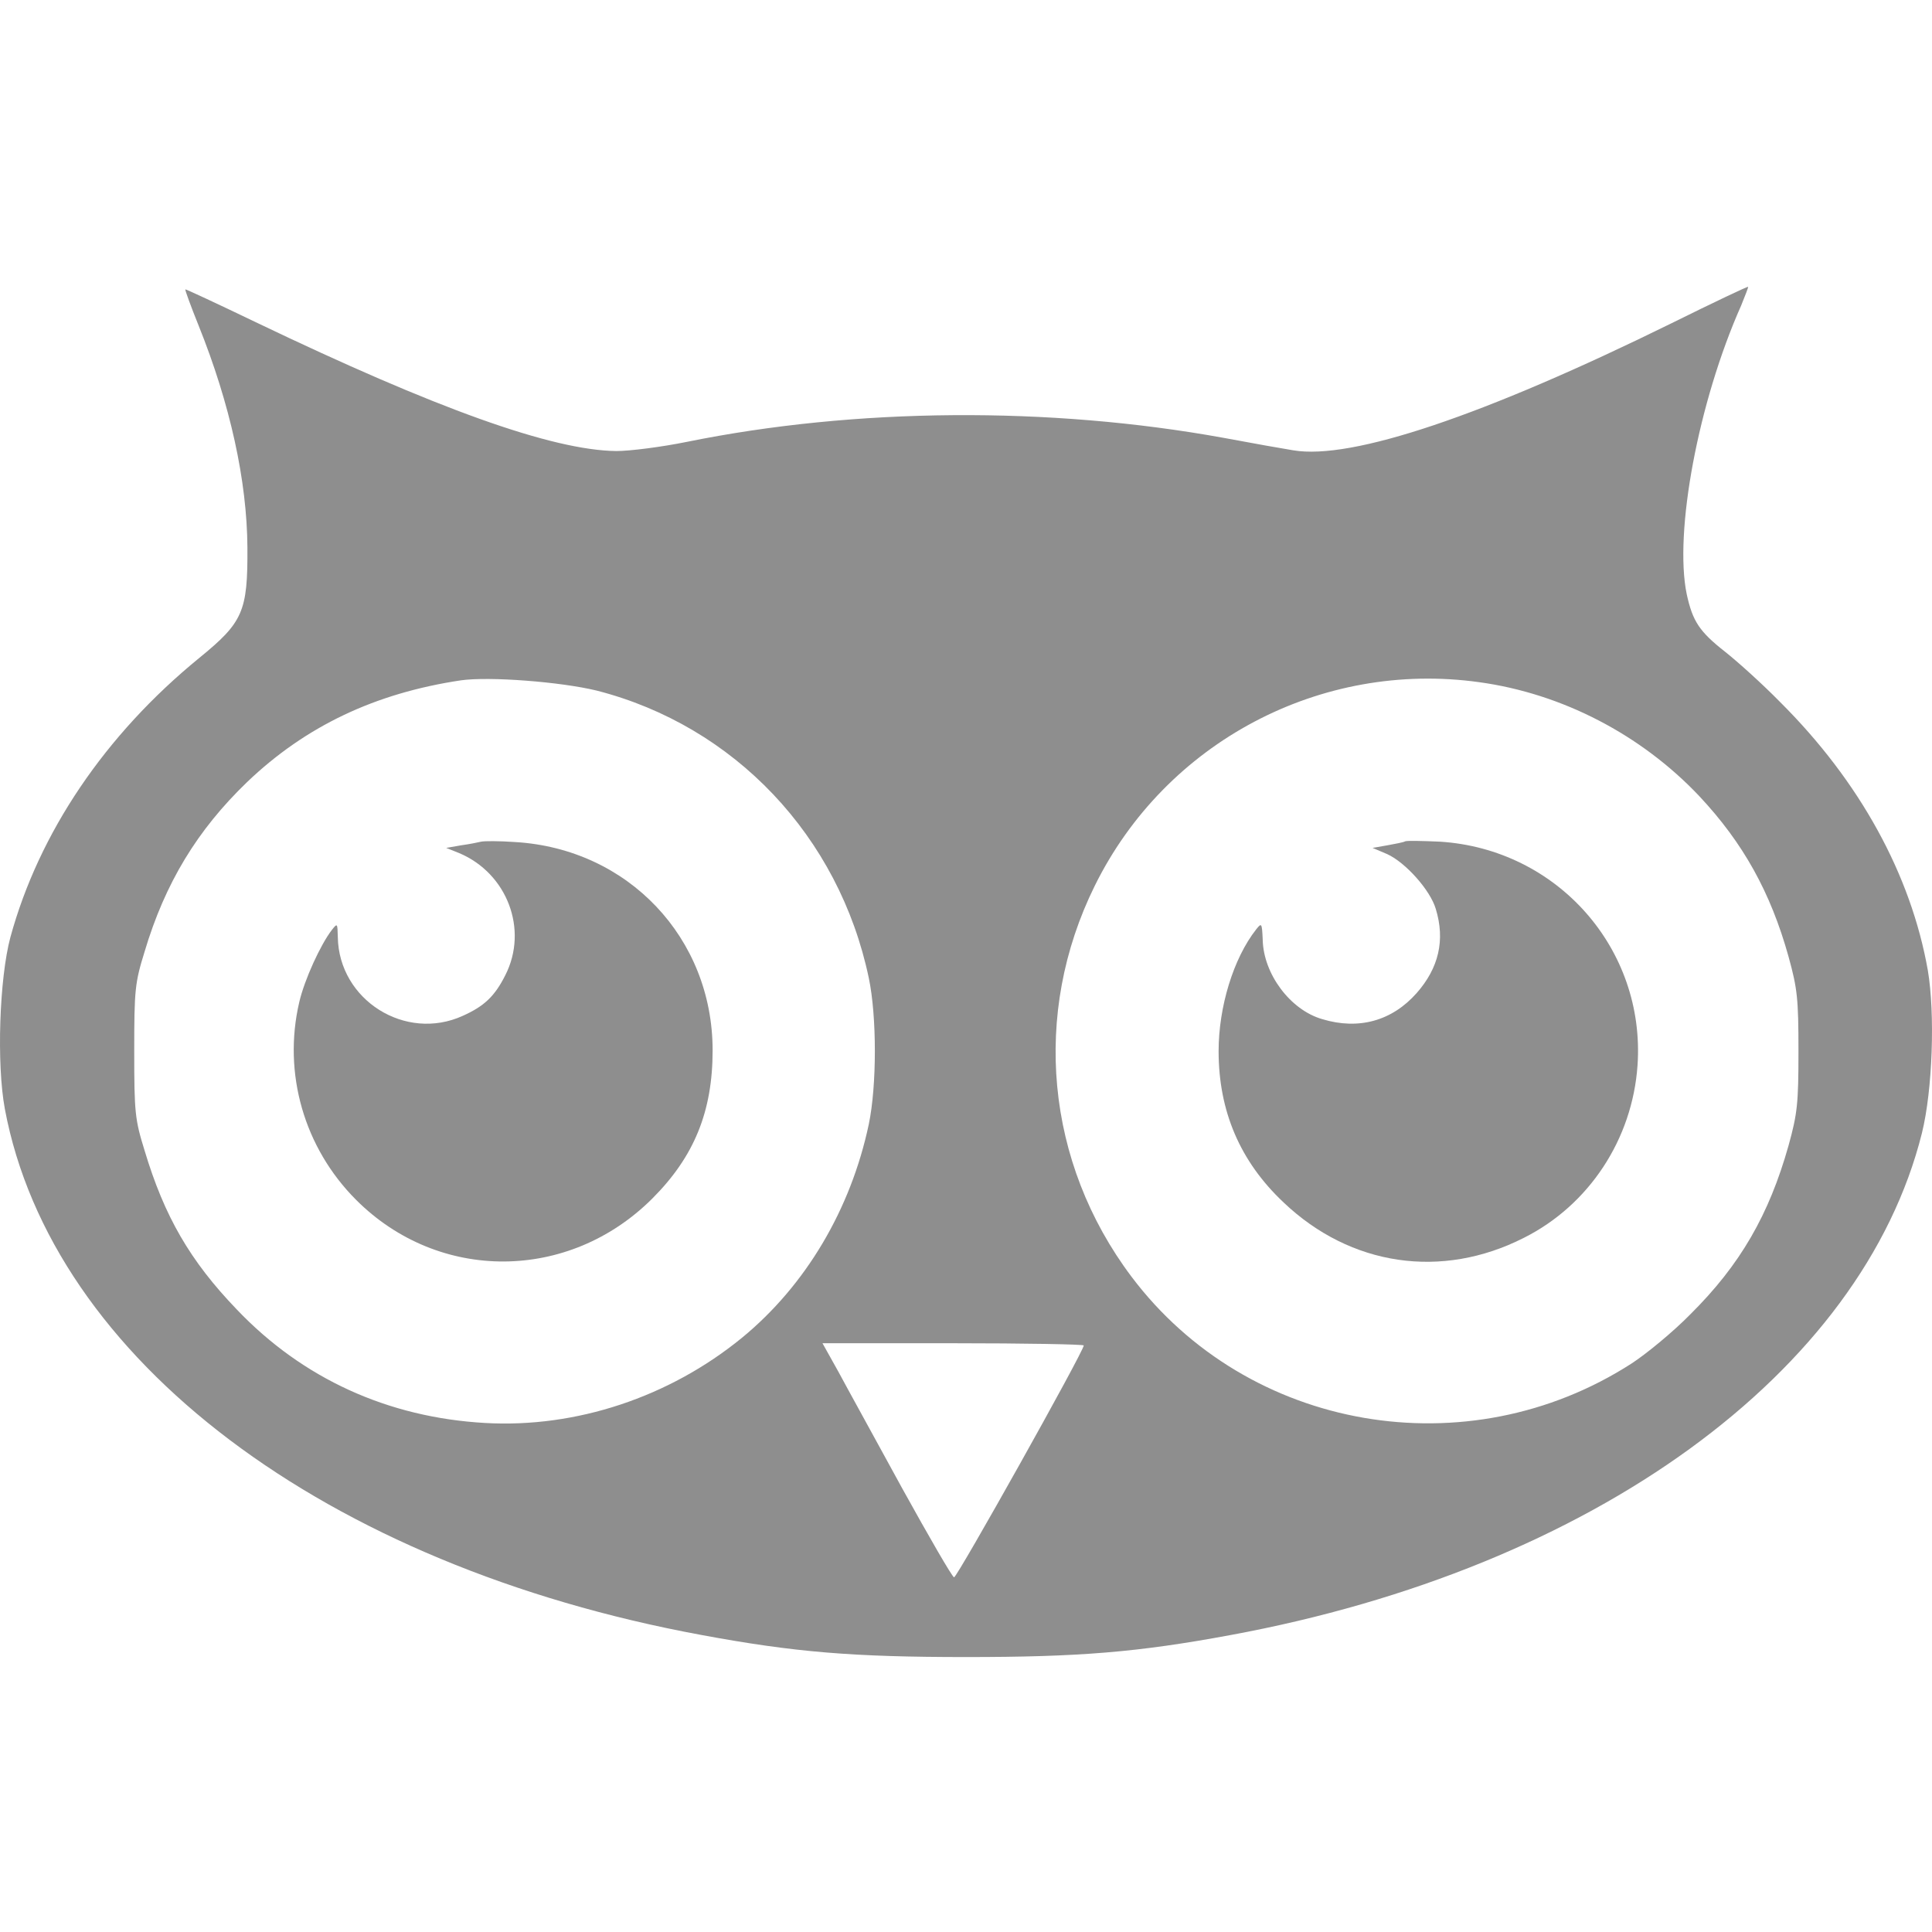 <svg width="128" height="128" viewBox="0 0 128 128" fill="none" xmlns="http://www.w3.org/2000/svg">
<path d="M110.754 21.411C98.289 27.546 89.549 30.491 85.679 29.834C85.07 29.737 83.001 29.372 81.053 29.006C69.513 26.913 56.659 27.01 45.509 29.274C43.829 29.615 41.735 29.883 40.834 29.883C36.574 29.834 28.905 27.083 16.927 21.338C14.395 20.12 12.302 19.146 12.277 19.171C12.253 19.22 12.643 20.291 13.154 21.557C15.248 26.767 16.367 31.855 16.392 36.286C16.416 40.522 16.1 41.228 13.203 43.589C6.97 48.677 2.588 55.153 0.689 62.092C-0.041 64.818 -0.236 70.491 0.324 73.485C3.44 90.064 21.529 103.722 46.483 108.324C52.642 109.468 56.537 109.784 64.011 109.784C71.485 109.784 75.38 109.468 81.54 108.324C105.544 103.893 123.365 90.941 127.333 75.068C128.039 72.219 128.21 67.156 127.723 64.283C126.603 57.953 123.219 51.769 117.936 46.511C116.743 45.293 115.088 43.808 114.284 43.175C112.58 41.836 112.142 41.155 111.752 39.377C110.9 35.288 112.507 26.645 115.356 20.242C115.623 19.585 115.842 19.025 115.818 19C115.769 18.976 113.505 20.047 110.754 21.411ZM39.544 45.756C48.649 48.093 55.588 55.397 57.56 64.794C58.095 67.326 58.095 71.927 57.56 74.483C56.367 80.132 53.372 85.171 49.161 88.628C44.34 92.572 38.156 94.617 32.143 94.276C25.692 93.911 20.044 91.33 15.686 86.754C12.594 83.54 10.89 80.594 9.575 76.212C8.942 74.167 8.893 73.704 8.893 69.639C8.893 65.573 8.942 65.111 9.575 63.066C10.938 58.489 13.081 54.983 16.367 51.818C20.238 48.117 24.84 45.926 30.536 45.074C32.411 44.806 37.158 45.172 39.544 45.756ZM97.997 45.196C103.499 45.951 108.734 48.677 112.58 52.743C115.477 55.835 117.303 59.097 118.496 63.382C119.08 65.5 119.153 66.157 119.153 69.639C119.153 73.12 119.08 73.777 118.496 75.895C117.206 80.472 115.307 83.783 111.996 87.07C110.852 88.239 109.074 89.699 108.101 90.332C97.218 97.344 82.684 94.836 74.967 84.587C69.27 77.016 68.345 67.156 72.532 58.683C77.231 49.164 87.504 43.735 97.997 45.196ZM71.802 89.139C71.802 89.529 63.378 104.574 63.208 104.501C63.086 104.477 61.552 101.823 59.775 98.61C58.022 95.396 56.099 91.915 55.539 90.868L54.492 88.993H63.135C67.906 88.993 71.802 89.066 71.802 89.139Z" fill="#8E8E8E"/>
<path d="M31.876 55.763C31.681 55.811 31.072 55.933 30.537 56.006L29.563 56.176L30.415 56.517C33.604 57.856 35.016 61.581 33.483 64.6C32.777 66.012 32.071 66.669 30.659 67.302C26.861 69.031 22.454 66.255 22.381 62.092C22.357 61.167 22.357 61.143 21.991 61.605C21.237 62.579 20.166 64.916 19.825 66.401C18.729 71.1 20.141 76.042 23.598 79.499C29.076 84.977 37.694 84.928 43.221 79.402C45.996 76.626 47.213 73.632 47.213 69.591C47.213 62.141 41.614 56.225 34.115 55.787C33.093 55.714 32.071 55.714 31.876 55.763Z" fill="#8E8E8E"/>
<path d="M93.104 55.737C92.982 55.811 92.422 55.908 91.911 56.005L90.937 56.176L91.911 56.59C93.128 57.15 94.759 58.975 95.124 60.217C95.757 62.286 95.319 64.137 93.858 65.792C92.227 67.642 90.012 68.251 87.602 67.521C85.483 66.912 83.706 64.526 83.658 62.262C83.609 61.142 83.585 61.118 83.219 61.581C81.71 63.504 80.736 66.717 80.736 69.639C80.736 73.607 82.148 76.942 85.045 79.669C89.476 83.881 95.514 84.781 100.967 82.006C105.276 79.84 108.149 75.482 108.49 70.588C109.025 62.871 103.183 56.249 95.392 55.762C94.272 55.713 93.25 55.689 93.104 55.737Z" fill="#8E8E8E"/>
</svg>
